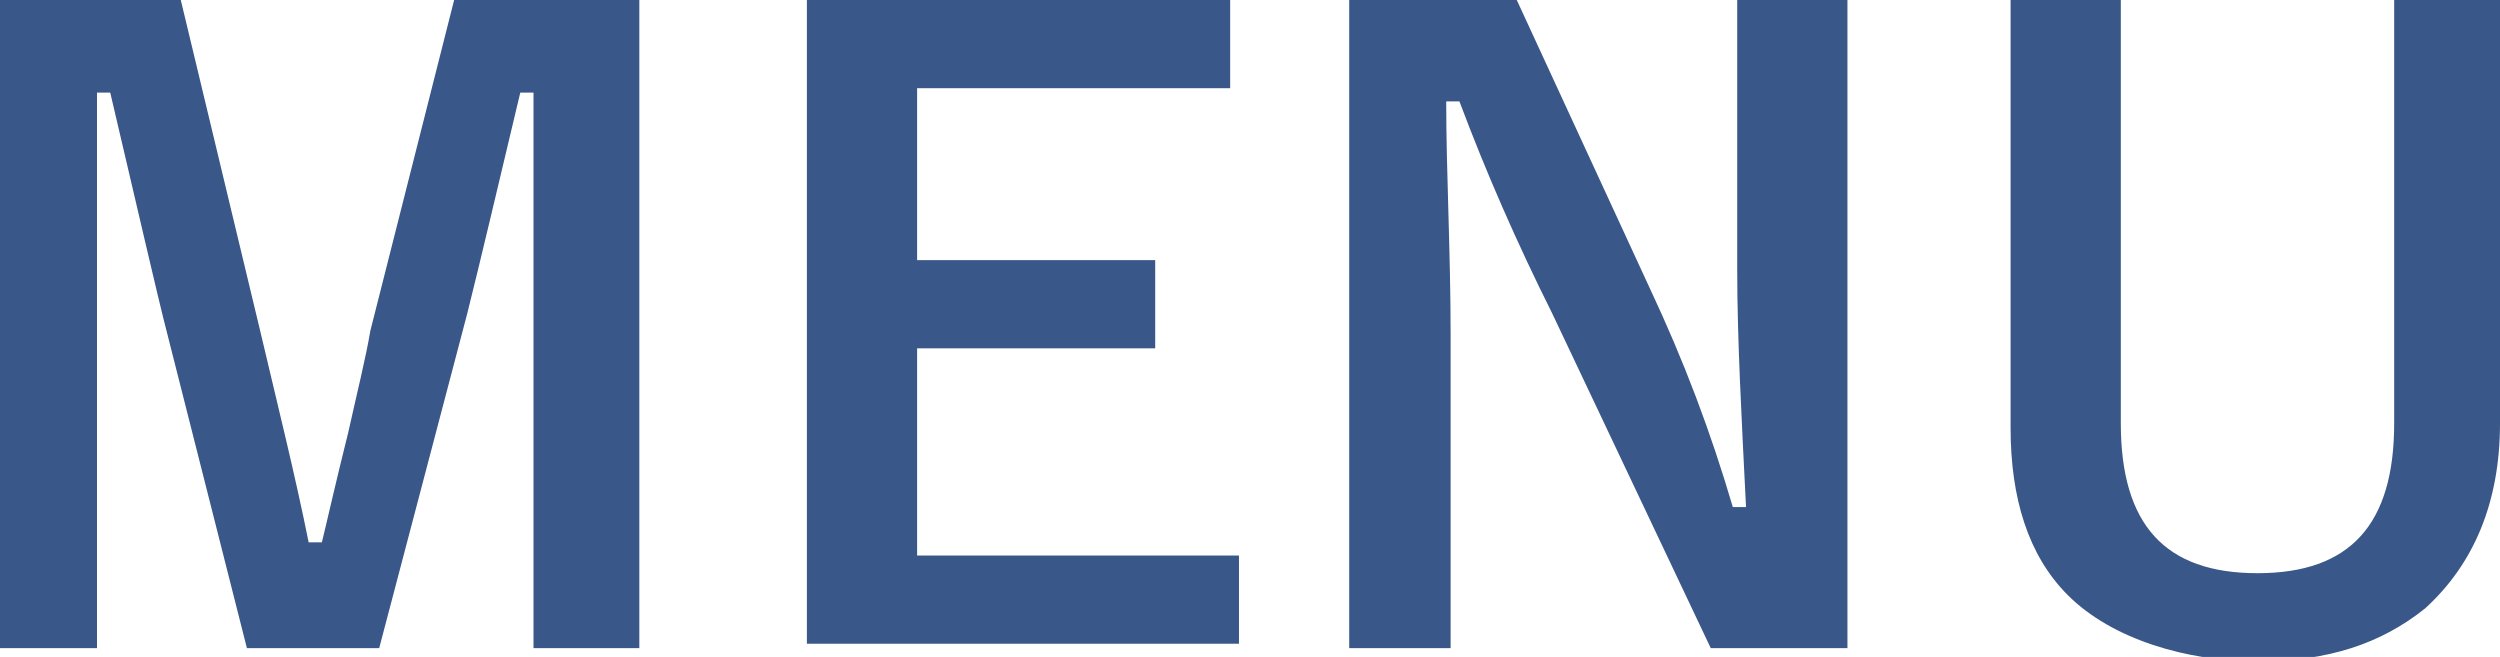 <?xml version="1.0" encoding="UTF-8"?><svg id="_レイヤー_2" xmlns="http://www.w3.org/2000/svg" width="56.7" height="14.9" viewBox="0 0 56.7 14.9"><g id="footer"><path d="m14.5,0v14.7h-2.4v-7.4c0-1.1,0-2.9,0-5.2h-.3c-.5,2.1-.9,3.8-1.2,5l-2,7.6h-3l-1.9-7.5c-.1-.4-.5-2.1-1.2-5.1h-.3c0,1.7,0,3.4,0,5.2v7.4H0V0h4.1l1.8,7.5c.4,1.7.8,3.3,1.1,4.8h.3c.1-.4.3-1.3.6-2.5.2-.9.4-1.7.5-2.3l1.9-7.5h4.2Z" fill="#395788" stroke-width="0"/><path d="m27.9,0v2h-7.1v3.9h5.4v2h-5.4v4.7h7.3v2h-9.8V0h9.7Z" fill="#395788" stroke-width="0"/><path d="m41.9,0v14.7h-3.1l-3.6-7.6c-.8-1.6-1.5-3.2-2.1-4.8h-.3c0,1.6.1,3.4.1,5.3v7.1h-2.3V0h3.8l3,6.5c.8,1.7,1.4,3.3,1.9,5h.3c-.1-2-.2-3.8-.2-5.4V0h2.3Z" fill="#395788" stroke-width="0"/><path d="m56.7,0v9.6c0,1.8-.6,3.2-1.7,4.2-1,.8-2.2,1.2-3.8,1.2s-3.3-.5-4.3-1.5c-.9-.9-1.3-2.2-1.3-3.8V0h2.5v9.6c0,2.3,1,3.4,3.1,3.4s3.1-1.1,3.1-3.4V0h2.4Z" fill="#395788" stroke-width="0"/></g></svg>
